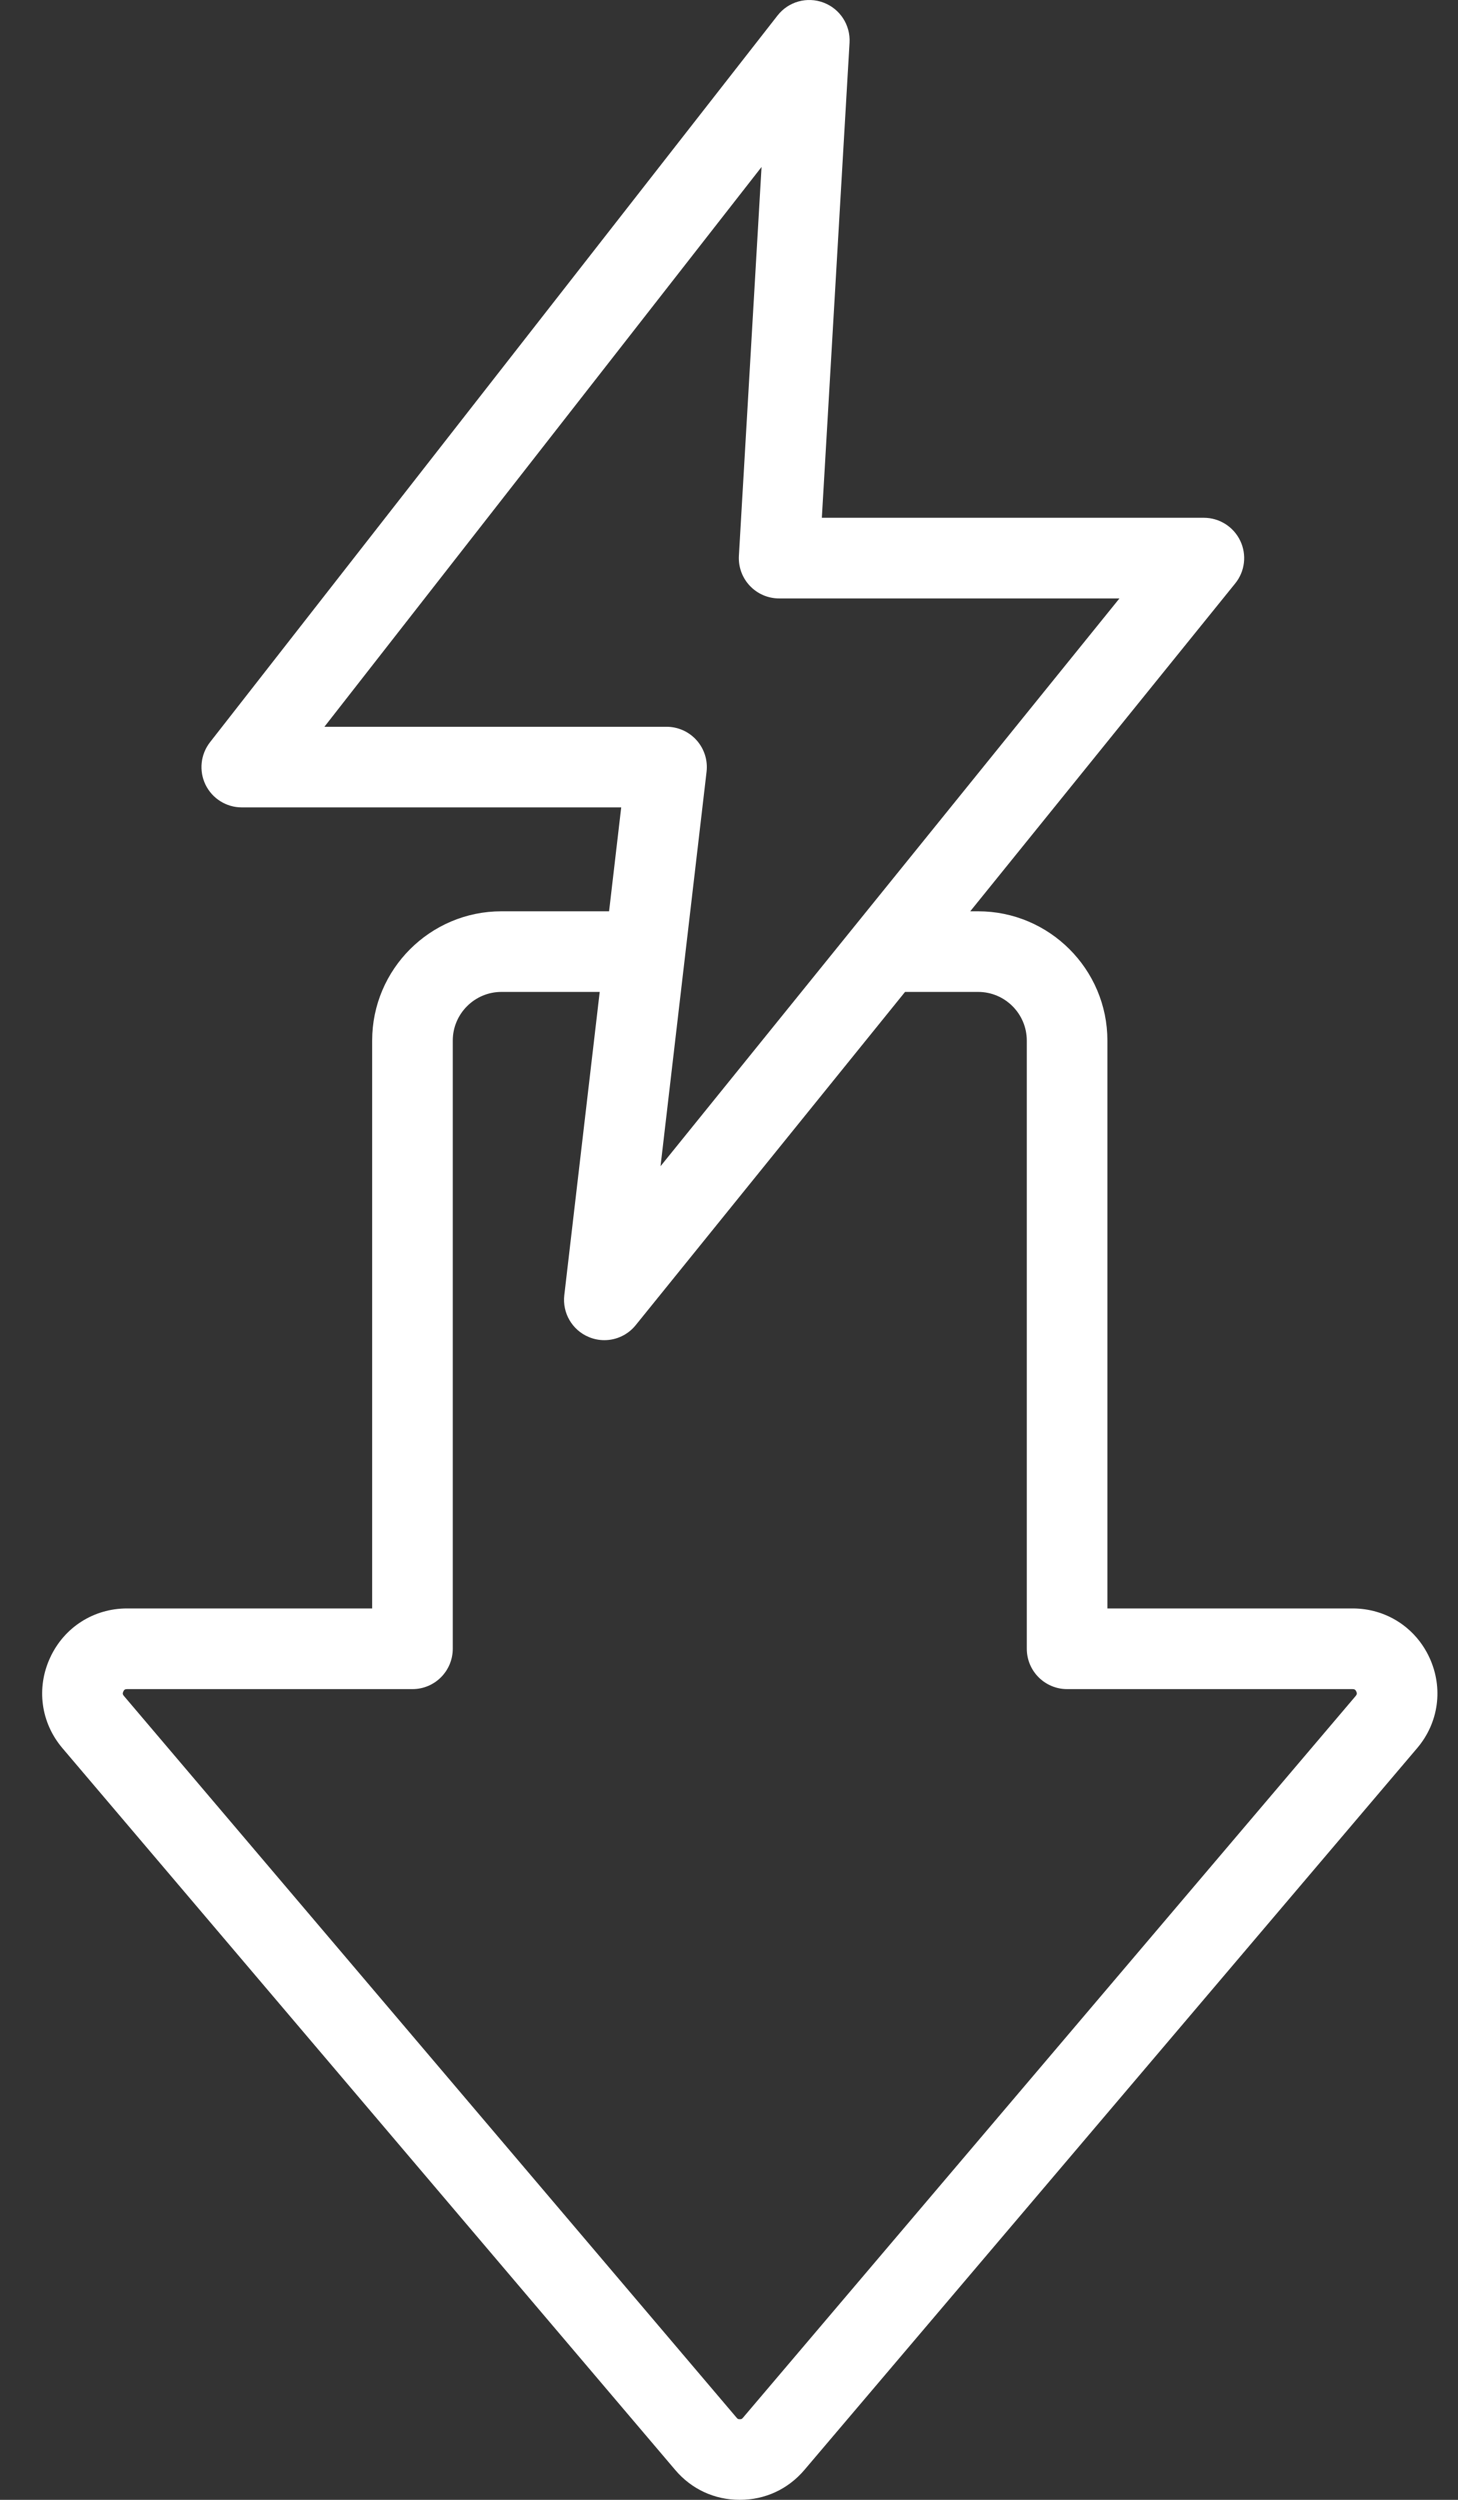 <svg xmlns="http://www.w3.org/2000/svg" fill="none" viewBox="0 0 28 48" height="48" width="28">
<rect x="0" y="0" width="28" height="48" fill="#333333" stroke="none"/>
<path fill="white" d="M27.452 31.829C27.182 31.246 26.616 30.884 25.974 30.884H21.267V19.981C21.267 18.612 20.153 17.498 18.784 17.498H18.633L23.721 11.203C23.909 10.972 23.947 10.652 23.818 10.383C23.689 10.114 23.418 9.942 23.119 9.942H15.783L16.315 0.819C16.334 0.481 16.132 0.169 15.815 0.05C15.498 -0.07 15.14 0.031 14.932 0.298L4.033 14.252C3.851 14.486 3.818 14.802 3.947 15.068C4.077 15.334 4.347 15.503 4.643 15.503H11.93L11.697 17.498H9.63C8.261 17.498 7.147 18.612 7.147 19.981V30.884H2.441C1.799 30.884 1.232 31.246 0.963 31.829C0.693 32.412 0.784 33.078 1.199 33.567L12.966 47.425C13.28 47.796 13.721 48 14.207 48C14.693 48 15.134 47.796 15.449 47.425L27.215 33.567C27.631 33.078 27.721 32.412 27.452 31.829ZM6.23 13.955L14.625 3.206L14.19 10.672C14.178 10.884 14.253 11.093 14.4 11.248C14.546 11.403 14.75 11.491 14.963 11.491H21.498L12.685 22.393L13.569 14.819C13.595 14.599 13.525 14.379 13.378 14.214C13.231 14.049 13.021 13.955 12.8 13.955H6.23ZM26.035 32.565L14.269 46.423C14.248 46.448 14.24 46.452 14.207 46.452C14.175 46.452 14.167 46.448 14.146 46.423L2.38 32.565C2.354 32.535 2.352 32.515 2.368 32.479C2.384 32.444 2.402 32.433 2.441 32.433H7.921C8.349 32.433 8.695 32.086 8.695 31.658V19.981C8.695 19.466 9.115 19.046 9.63 19.046H11.517L10.837 24.869C10.797 25.211 10.988 25.539 11.306 25.672C11.403 25.713 11.505 25.733 11.606 25.733C11.835 25.733 12.058 25.631 12.208 25.445L17.381 19.046H18.784C19.3 19.046 19.719 19.466 19.719 19.981V31.658C19.719 32.086 20.066 32.433 20.493 32.433H25.974C26.012 32.433 26.03 32.444 26.047 32.479C26.063 32.514 26.06 32.535 26.035 32.565Z"></path>
</svg>
